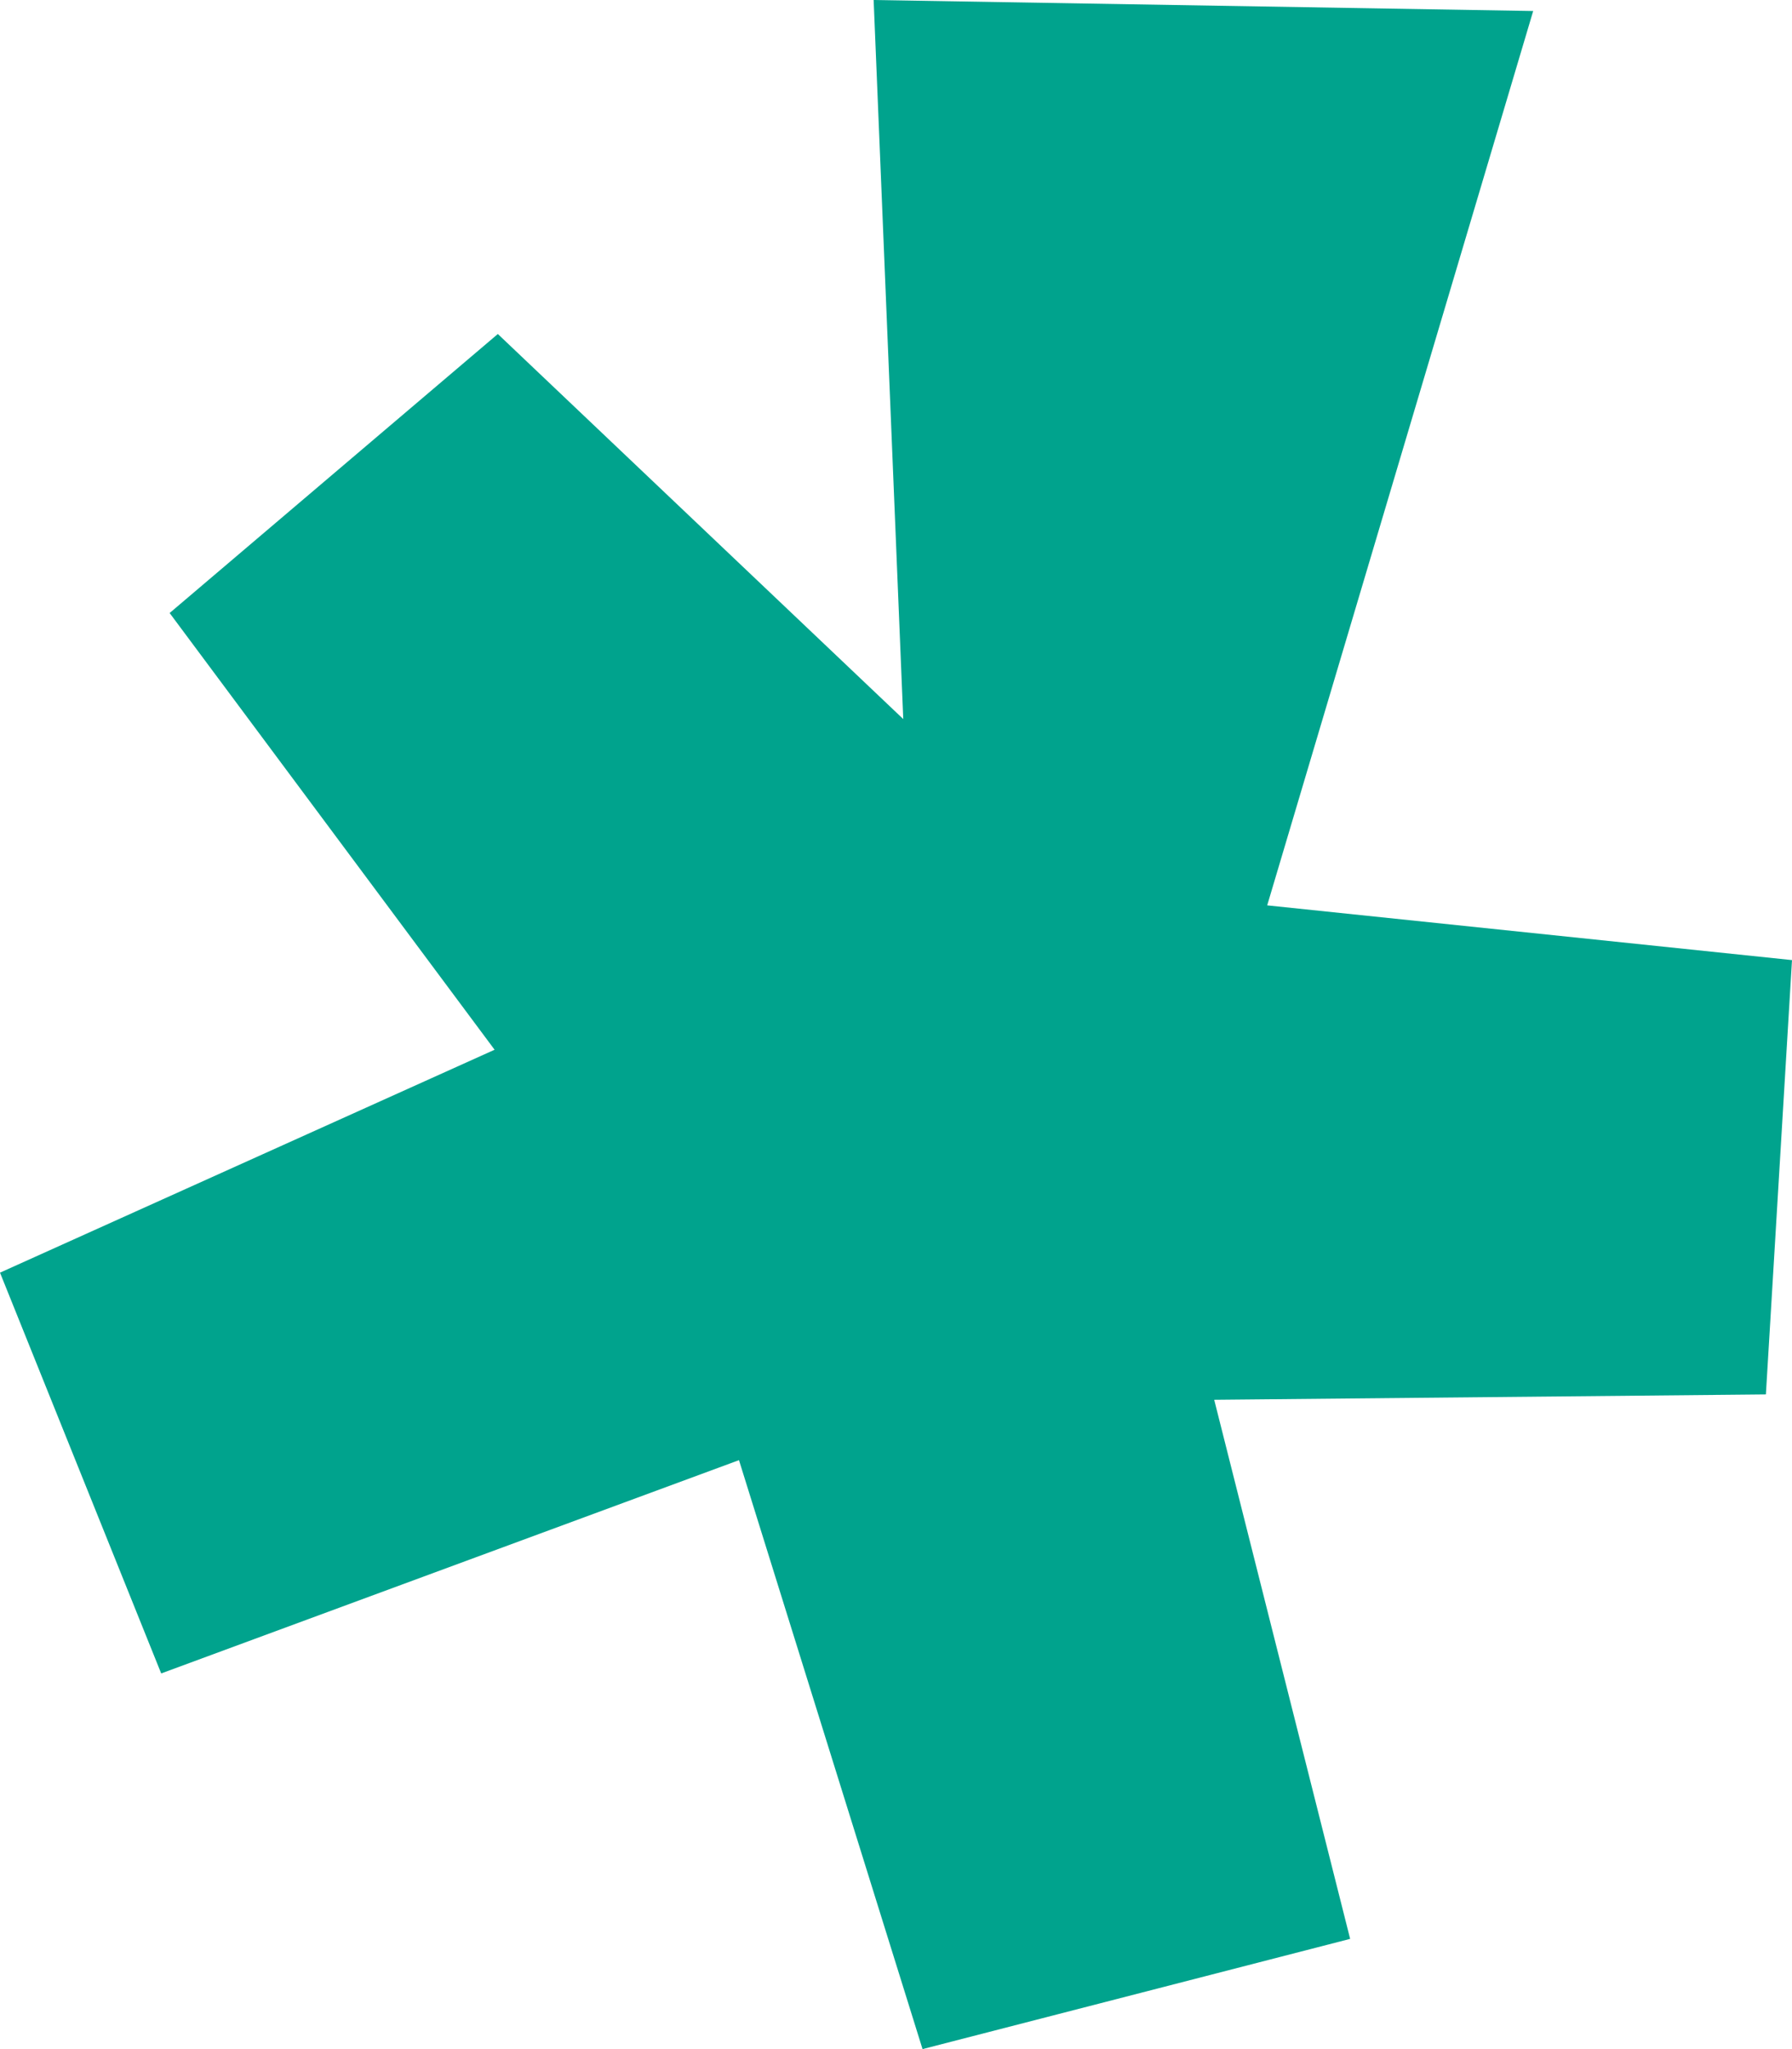 <svg width="21" height="24" viewBox="0 0 21 24" fill="none" xmlns="http://www.w3.org/2000/svg">
<g clip-path="url(#clip0_217_1034)">
<path d="M5.796 12.295L1.988 7.18L5.834 3.912L10.585 8.422L10.238 0L17.967 0.129L14.85 10.604L21 11.245L20.694 16.332L14.229 16.395L15.822 22.709L10.811 24L8.66 17.102L1.889 19.6L0 14.906L5.796 12.295Z" fill="#00a38d"/>
</g>
<defs>
<clipPath id="clip0_217_1034">
<rect width="21" height="24" fill="white"/>
</clipPath>
</defs>
</svg>

